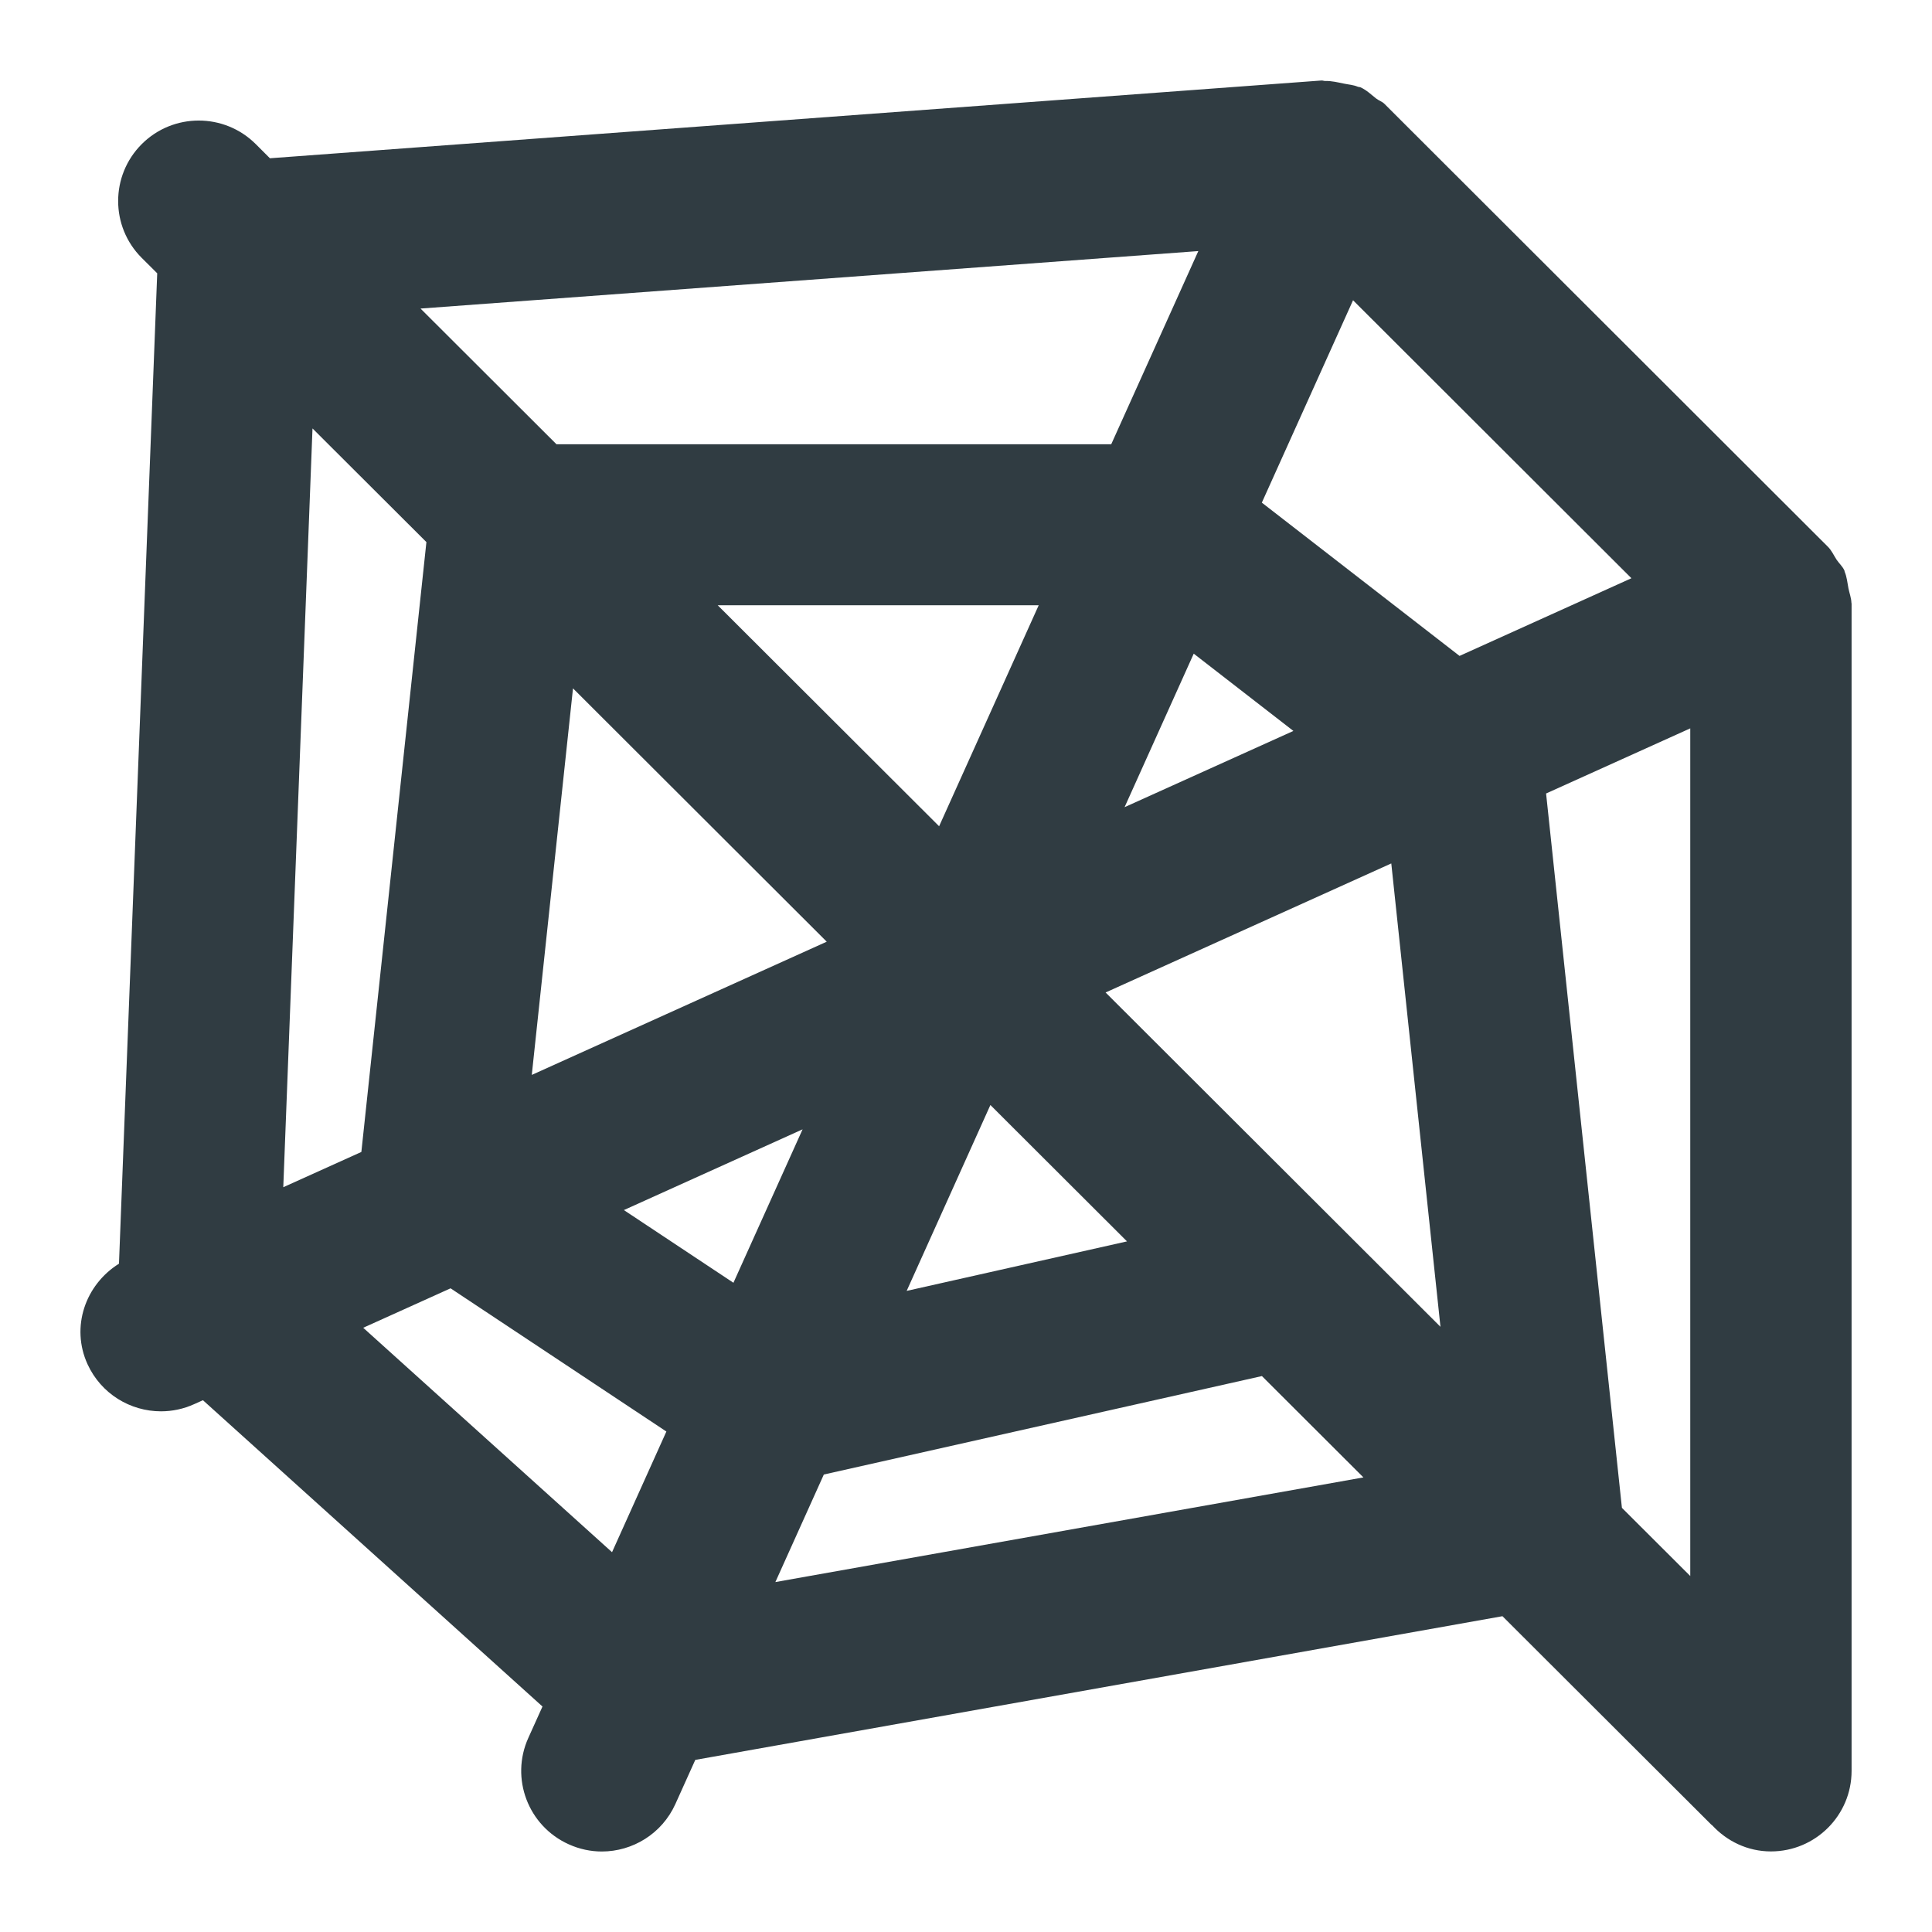 <?xml version="1.0" ?><svg id="Layer_1" style="enable-background:new 0 0 24 24;" version="1.1" viewBox="0 0 24 24" xml:space="preserve" xmlns="http://www.w3.org/2000/svg" xmlns:xlink="http://www.w3.org/1999/xlink"><path d="M22.962,7.308c-0.014-0.07-0.019-0.141-0.047-0.206  c-0.002-0.005-0.001-0.01-0.003-0.015c-0.024-0.052-0.066-0.088-0.097-0.134c-0.036-0.055-0.062-0.116-0.109-0.162L17.198,1.29  c-0.03-0.03-0.071-0.041-0.104-0.067c-0.062-0.049-0.118-0.104-0.193-0.138c-0.011-0.005-0.024-0.003-0.035-0.008  c-0.055-0.023-0.112-0.026-0.169-0.038c-0.079-0.016-0.155-0.035-0.233-0.033C16.448,1.007,16.432,0.999,16.416,1L3.353,1.966  L3.177,1.79C2.786,1.4,2.151,1.4,1.761,1.79c-0.391,0.391-0.391,1.024,0,1.414l0.192,0.191L1.478,15.698  c-0.419,0.262-0.601,0.787-0.391,1.248C1.256,17.315,1.619,17.532,2,17.532c0.139,0,0.28-0.029,0.414-0.09l0.107-0.048l4.218,3.805  l-0.176,0.39c-0.227,0.503-0.002,1.095,0.503,1.322C7.199,22.971,7.338,23,7.476,23c0.382,0,0.747-0.22,0.914-0.59l0.247-0.548  l10.027-1.785l2.595,2.59c0.003,0.003,0.006,0.003,0.009,0.006c0.183,0.198,0.44,0.326,0.731,0.326c0.553,0,1.002-0.448,1.002-1  V7.498c0-0.004-0.002-0.007-0.002-0.01C22.997,7.427,22.974,7.369,22.962,7.308z M20.266,7.183l-2.135,0.965l-2.456-1.904  l1.133-2.514L20.266,7.183z M16.067,9.08l-2.097,0.947l0.859-1.907L16.067,9.08z M11.666,10.264l-2.75-2.745h3.987L11.666,10.264z   M10.27,11.698l-3.664,1.655l0.512-4.802L10.27,11.698z M9.97,14.029l-0.859,1.906L7.75,15.032L9.97,14.029z M12.303,13.727  l1.697,1.694l-2.737,0.615L12.303,13.727z M13.734,12.329l3.549-1.603l0.611,5.756L13.734,12.329z M19.206,9.857l1.791-0.809v10.53  l-0.849-0.847L19.206,9.857z M14.886,3.119l-1.082,2.4H6.913L5.224,3.833L14.886,3.119z M5.297,6.734L4.489,14.31l-0.97,0.438  l0.363-9.426L5.297,6.734z M4.512,16.494l1.085-0.49l2.681,1.779l-0.675,1.499L4.512,16.494z M9.632,19.653l0.602-1.336l5.442-1.223  l1.261,1.259L9.632,19.653z" id="XMLID_21_" style="fill:#303C42;"/><g/><g/><g/><g/><g/><g/><g/><g/><g/><g/><g/><g/><g/><g/><g/></svg>